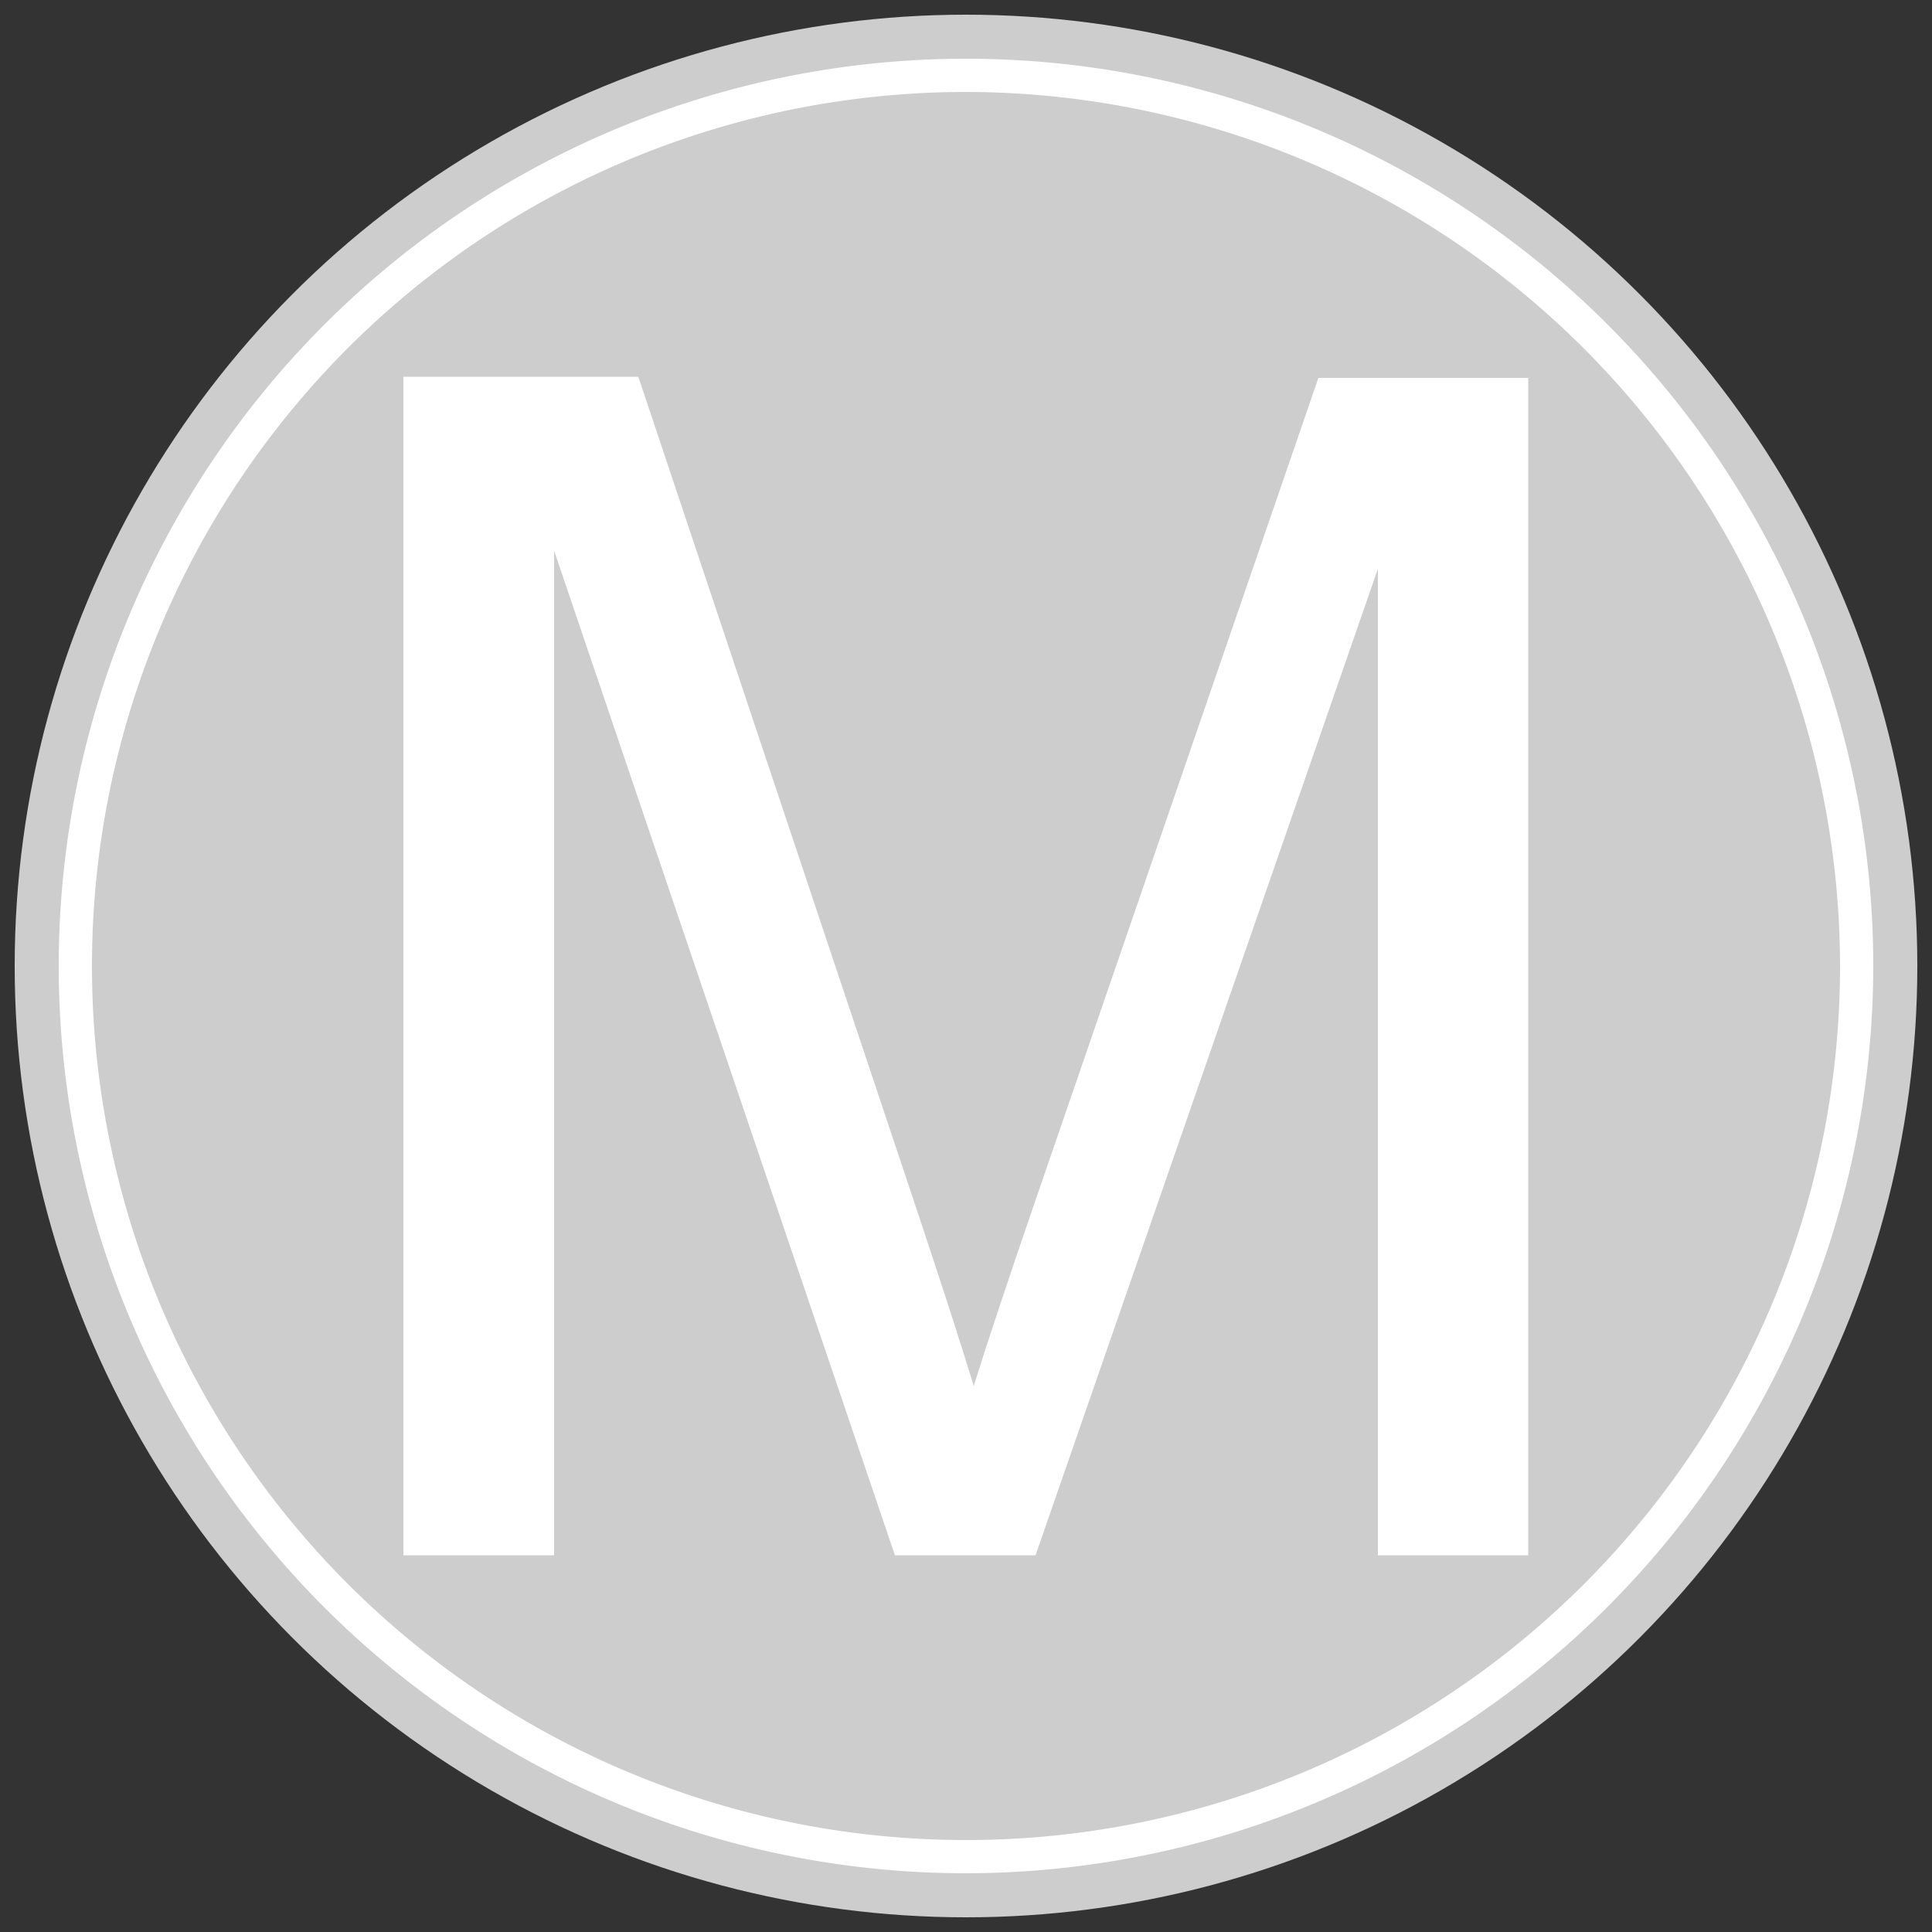 <svg id="Layer_1" data-name="Layer 1" xmlns="http://www.w3.org/2000/svg" width="50" height="50" viewBox="0 0 50 50"><rect x="0" y="0" width="50" height="50" fill="#333333" stroke="none"/><defs><style>.cls-1{fill:#cecdcd;}.cls-2{fill:#fff;}</style></defs><title>elev-i-praktikcentret_e</title><circle class="cls-1" cx="25" cy="25" r="24.62"/><path class="cls-2" d="M25,48.48A23.48,23.48,0,1,1,48.48,25,23.51,23.51,0,0,1,25,48.48Zm0-46.1A22.62,22.62,0,1,0,47.62,25,22.65,22.65,0,0,0,25,2.38Z"/><path class="cls-2" d="M10.44,40.25V9.75h6.08l7.22,21.6q1,3,1.46,4.52Q25.72,34.2,26.82,31l7.3-21.22h5.43V40.25H35.66V14.72L26.8,40.25H23.16l-8.82-26v26H10.44Z"/></svg>